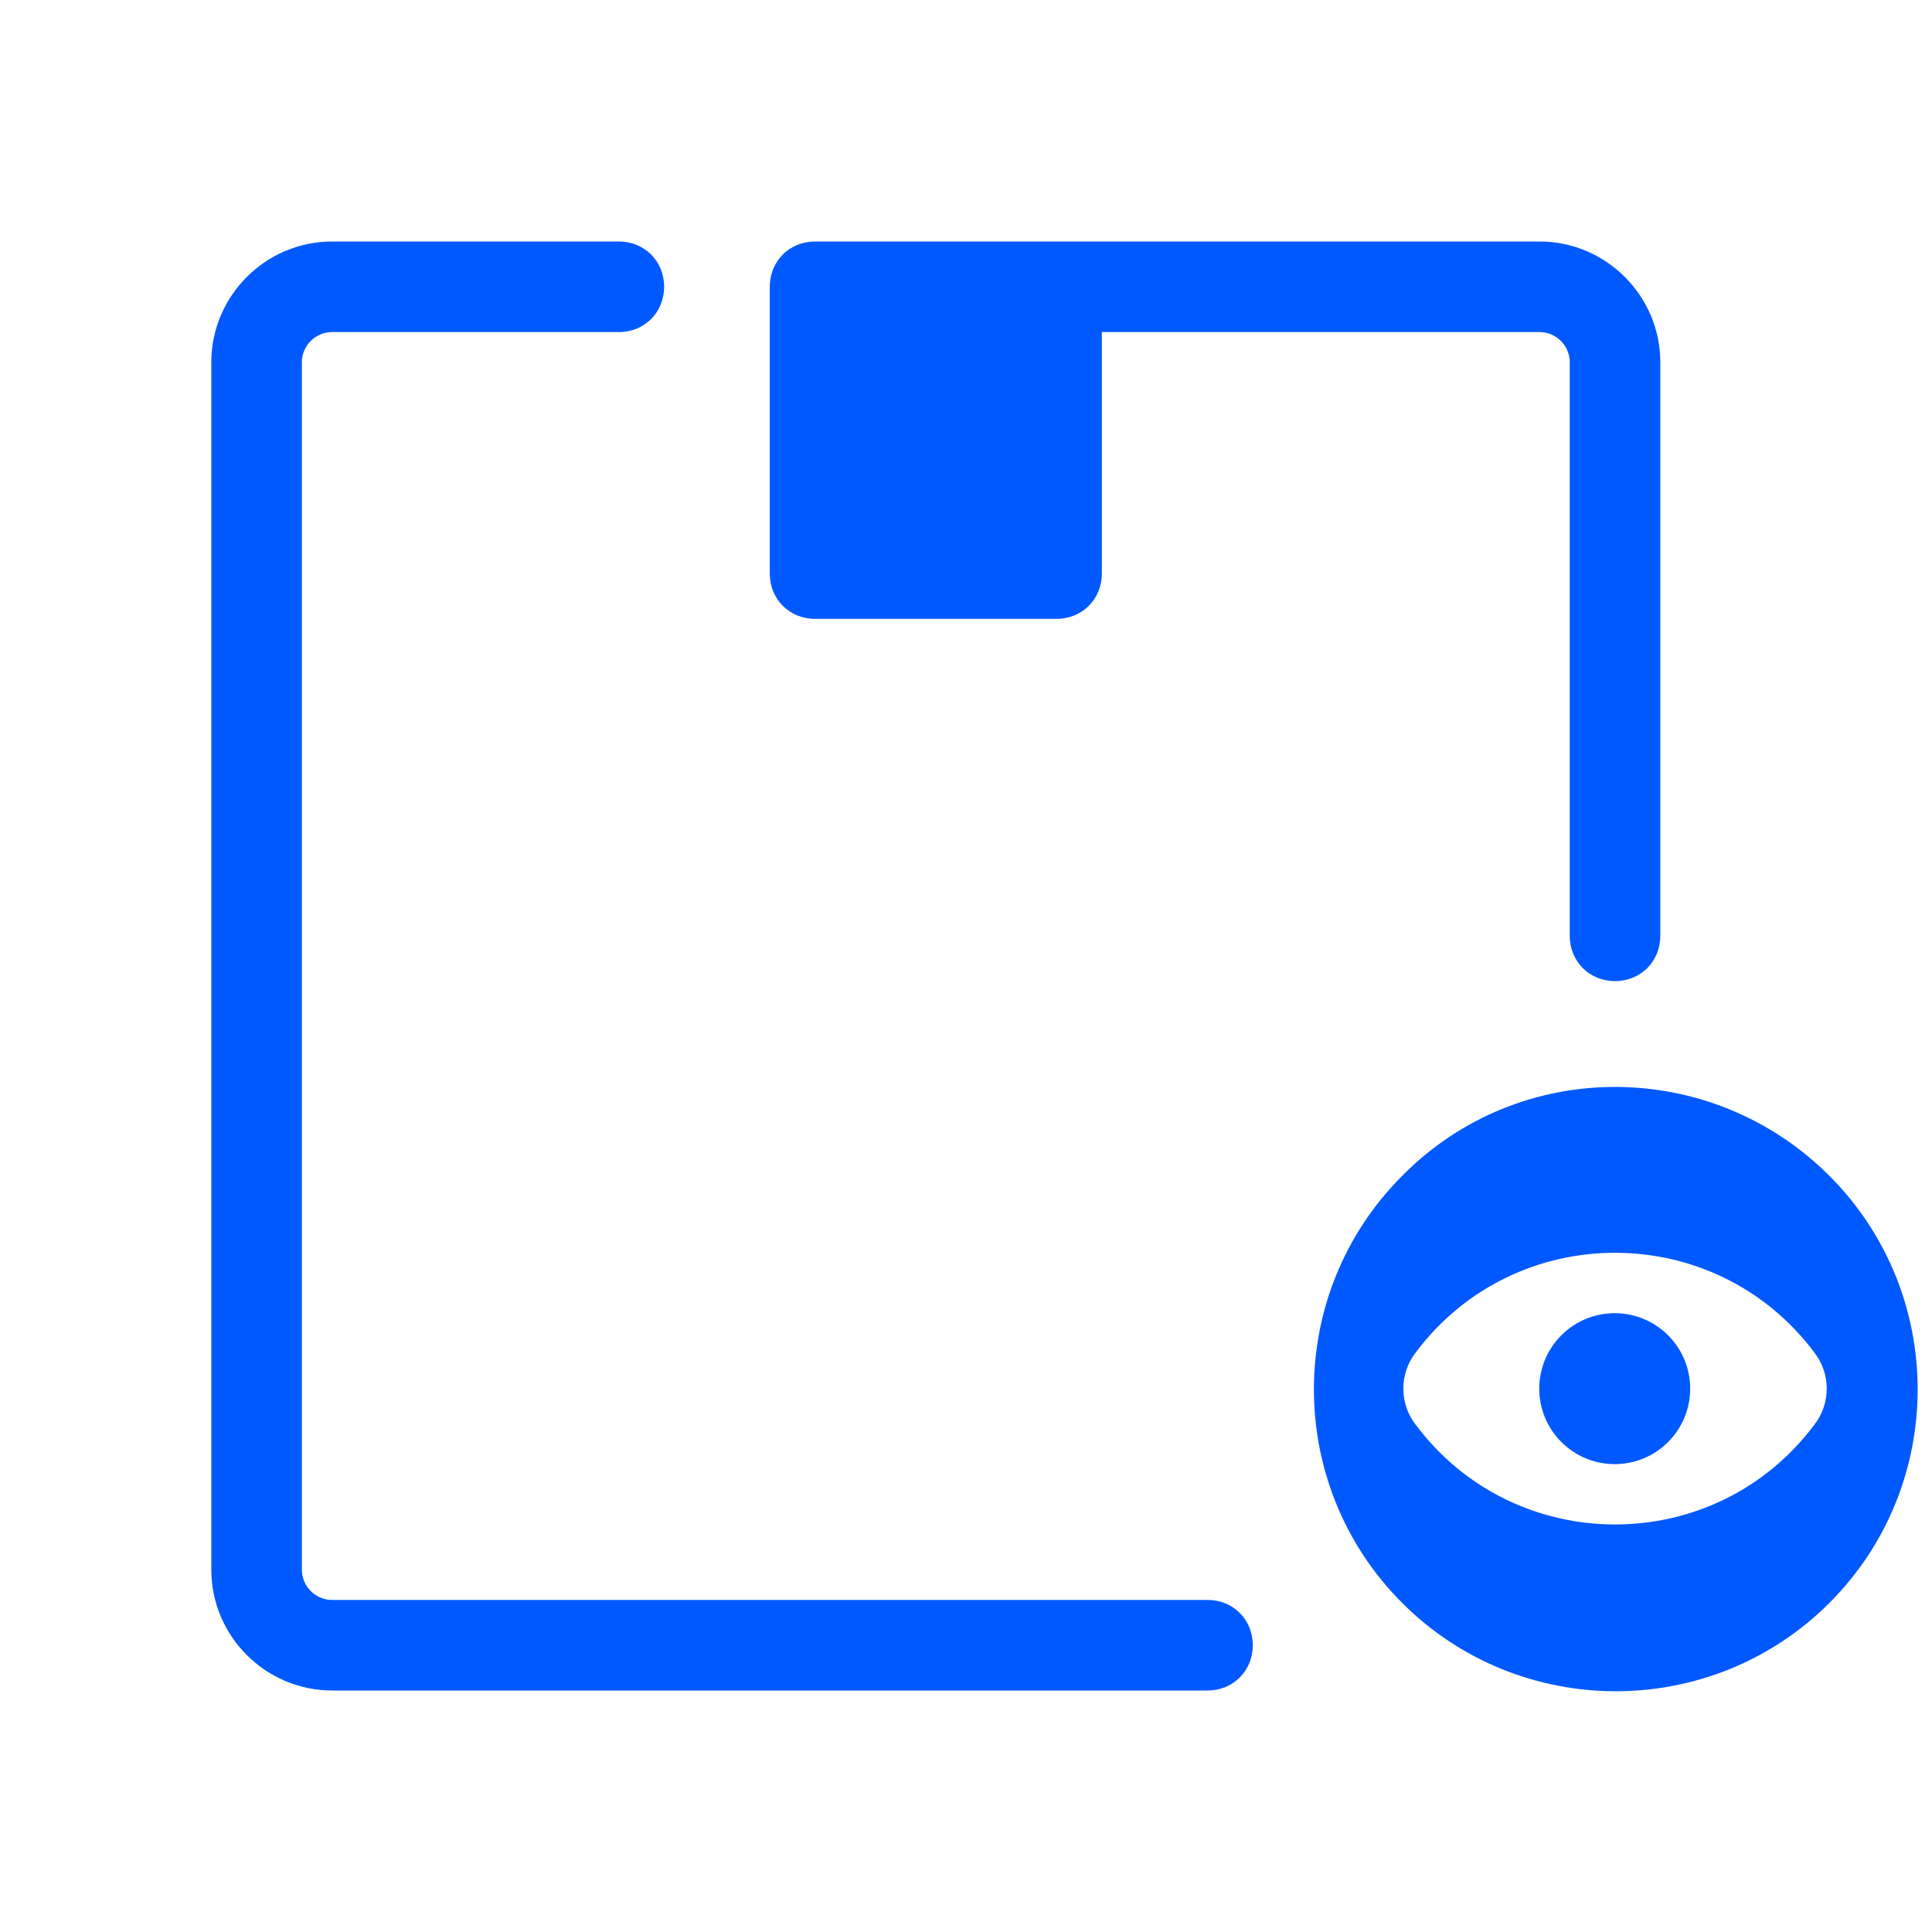 <?xml version="1.0" encoding="UTF-8"?> <svg xmlns="http://www.w3.org/2000/svg" xmlns:xlink="http://www.w3.org/1999/xlink" version="1.1" width="512" height="512" x="0" y="0" viewBox="0 0 128 128" style="enable-background:new 0 0 512 512" xml:space="preserve" class=""><g><path d="M22 112h58c1.7 0 3-1.3 3-3s-1.3-3-3-3H22c-1.1 0-2-.9-2-2V24c0-1.1.9-2 2-2h19c1.7 0 3-1.3 3-3s-1.3-3-3-3H22c-4.4 0-8 3.6-8 8v80c0 4.4 3.6 8 8 8z" fill="#0059ff" opacity="1" data-original="#000000"></path><path d="M107 65c1.7 0 3-1.3 3-3V24c0-4.4-3.6-8-8-8H54c-1.7 0-3 1.3-3 3v19c0 1.7 1.3 3 3 3h16c1.7 0 3-1.3 3-3V22h29c1.1 0 2 .9 2 2v38c0 1.7 1.3 3 3 3zM92.9 77.9c-7.8 7.8-7.8 20.5 0 28.3s20.5 7.8 28.3 0 7.8-20.5 0-28.3-20.5-7.9-28.3 0zm27.3 11.7c1.1 1.4 1.1 3.4 0 4.8-6.6 8.8-19.8 8.8-26.4 0-1.1-1.4-1.1-3.4 0-4.8 6.6-8.8 19.8-8.8 26.4 0z" fill="#0059ff" opacity="1" data-original="#000000"></path><circle cx="107" cy="92" r="5" transform="rotate(-45 106.992 92.026)" fill="#0059ff" opacity="1" data-original="#000000"></circle></g></svg> 